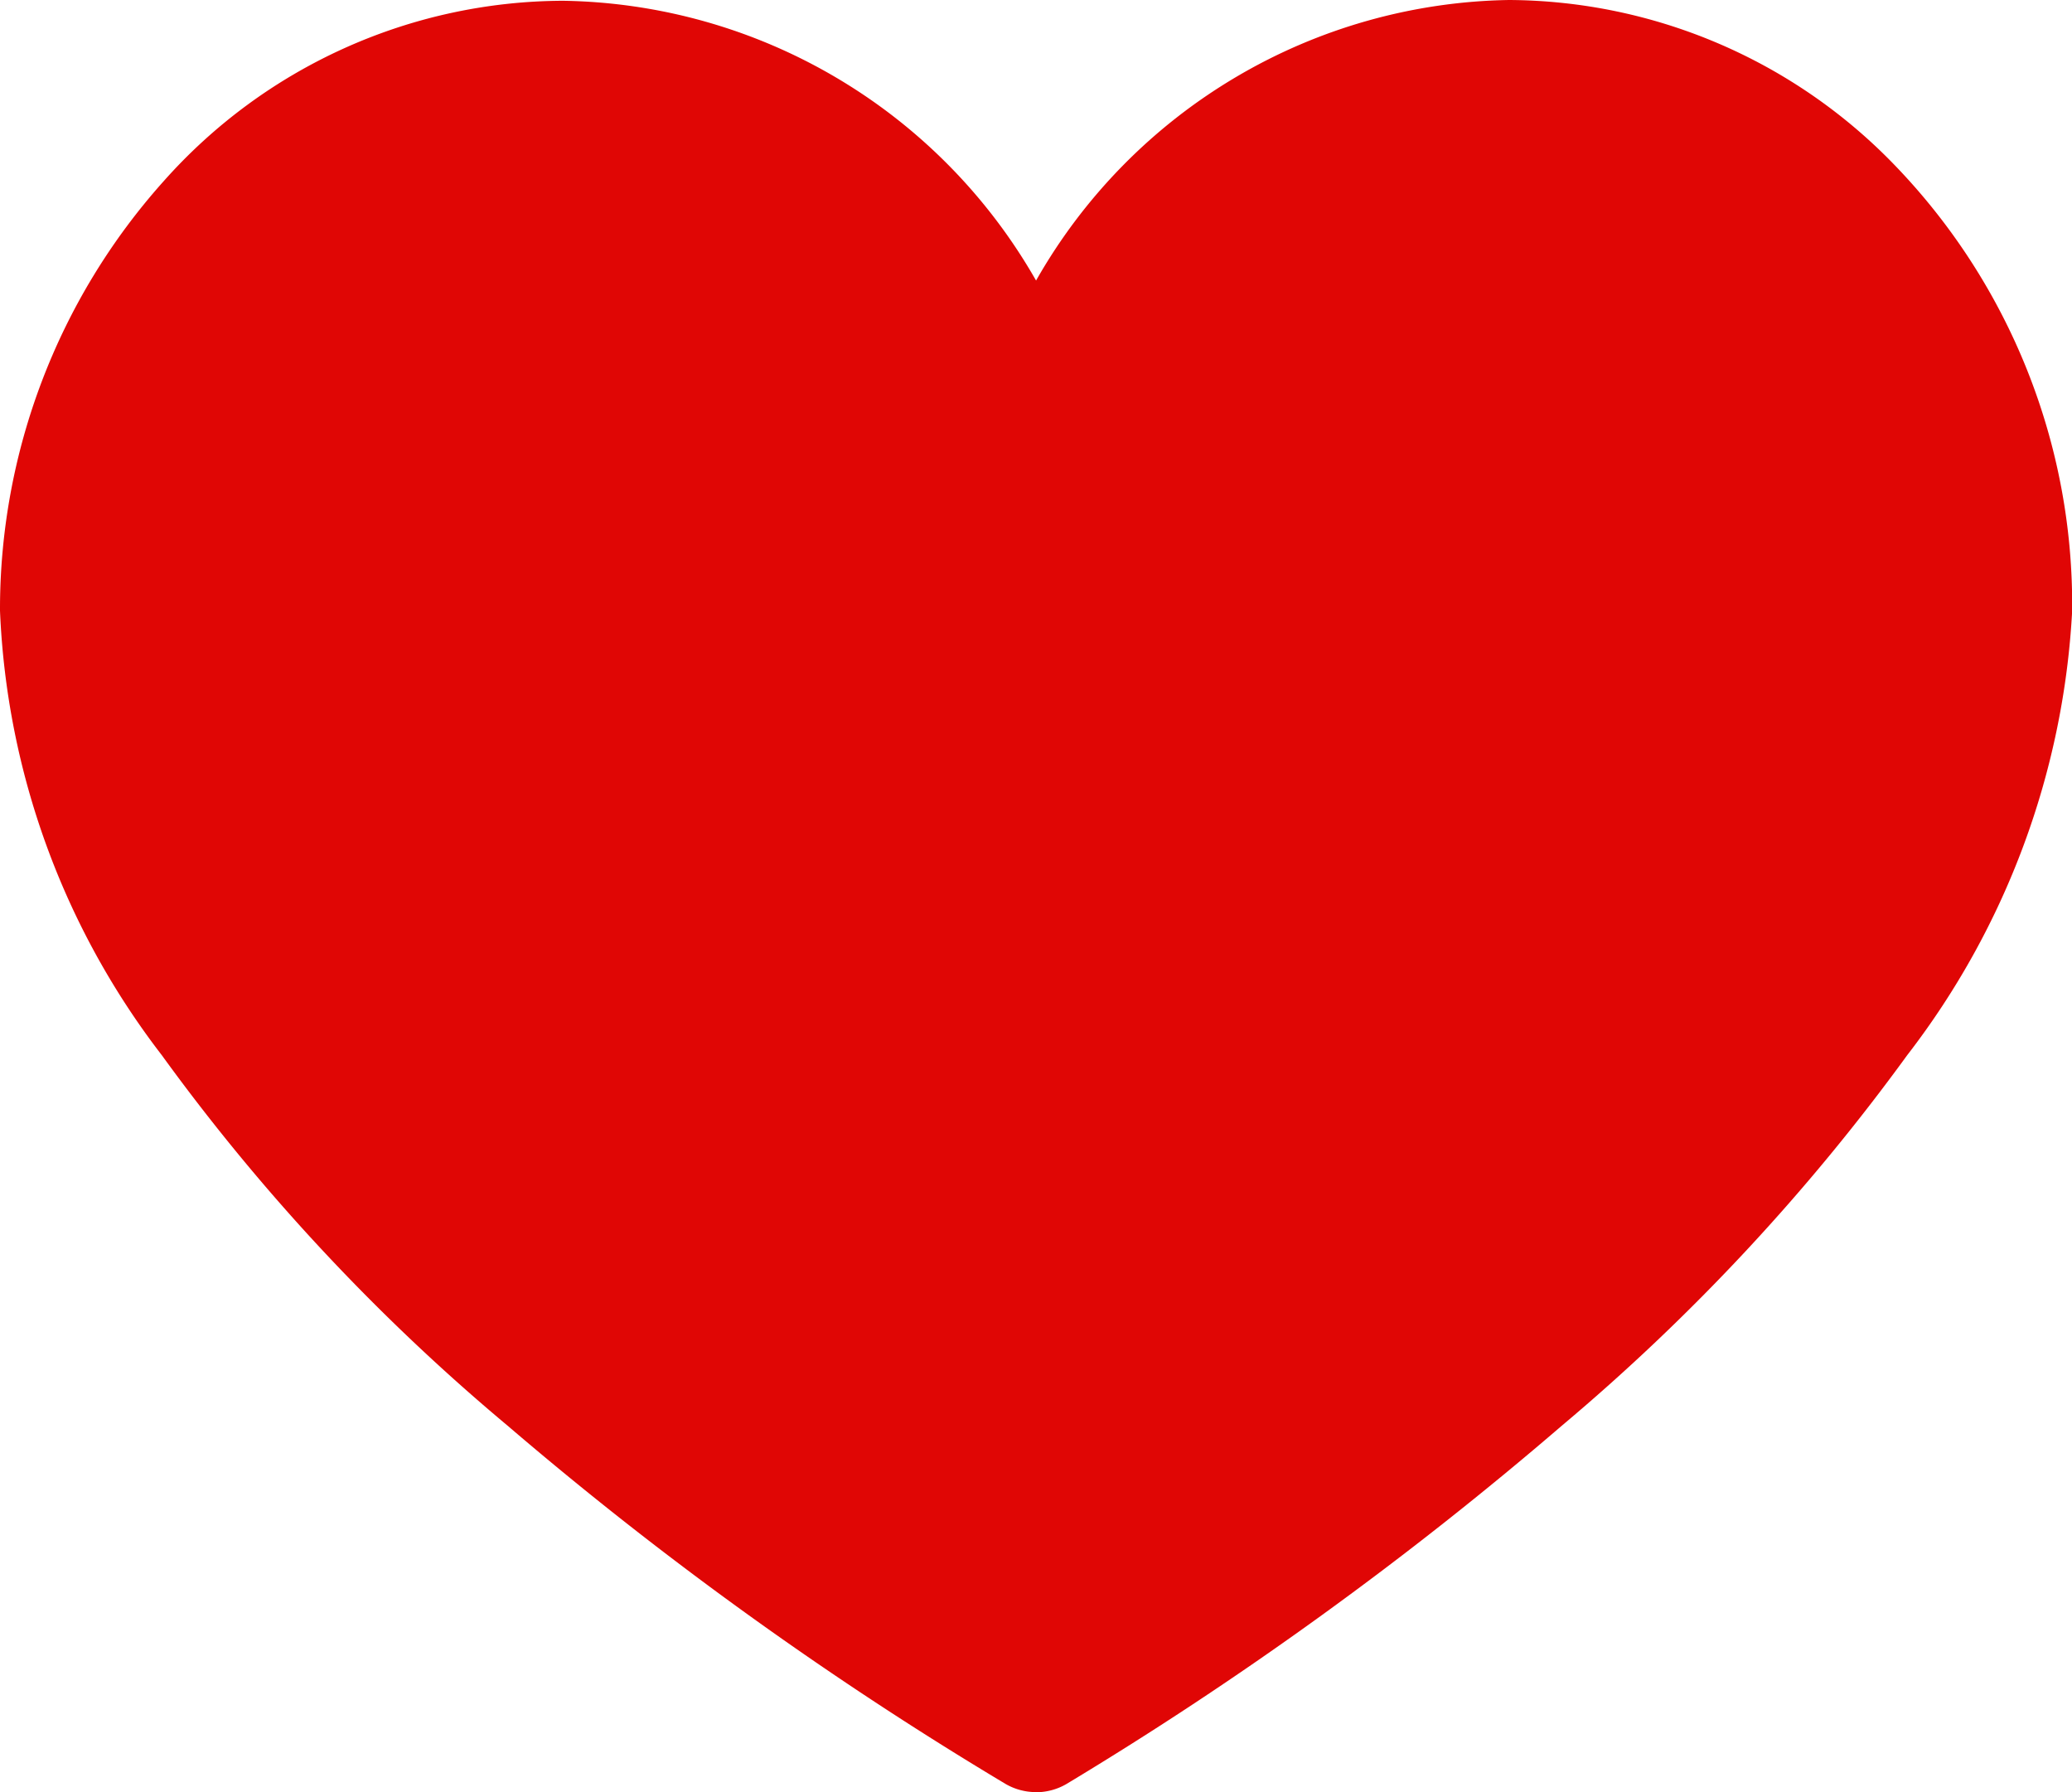 <svg xmlns="http://www.w3.org/2000/svg" width="16.079" height="13.906" viewBox="0 0 16.079 13.906">
  <path id="heart" d="M8.04,48.5a.47.47,0,0,1-.236-.063,28.131,28.131,0,0,1-3.867-2.782,15.95,15.95,0,0,1-2.682-2.874A6.062,6.062,0,0,1,0,39.333,4.978,4.978,0,0,1,1.27,36a4.162,4.162,0,0,1,3.1-1.4A4.3,4.3,0,0,1,8.04,36.771a4.3,4.3,0,0,1,3.671-2.177,4.186,4.186,0,0,1,2.979,1.268,4.908,4.908,0,0,1,1.39,3.477A6.18,6.18,0,0,1,14.8,42.782a16.156,16.156,0,0,1-2.678,2.873,28.227,28.227,0,0,1-3.846,2.782.471.471,0,0,1-.237.064Z" transform="translate(0 -34.594)" fill="#e00605"/>
</svg>
